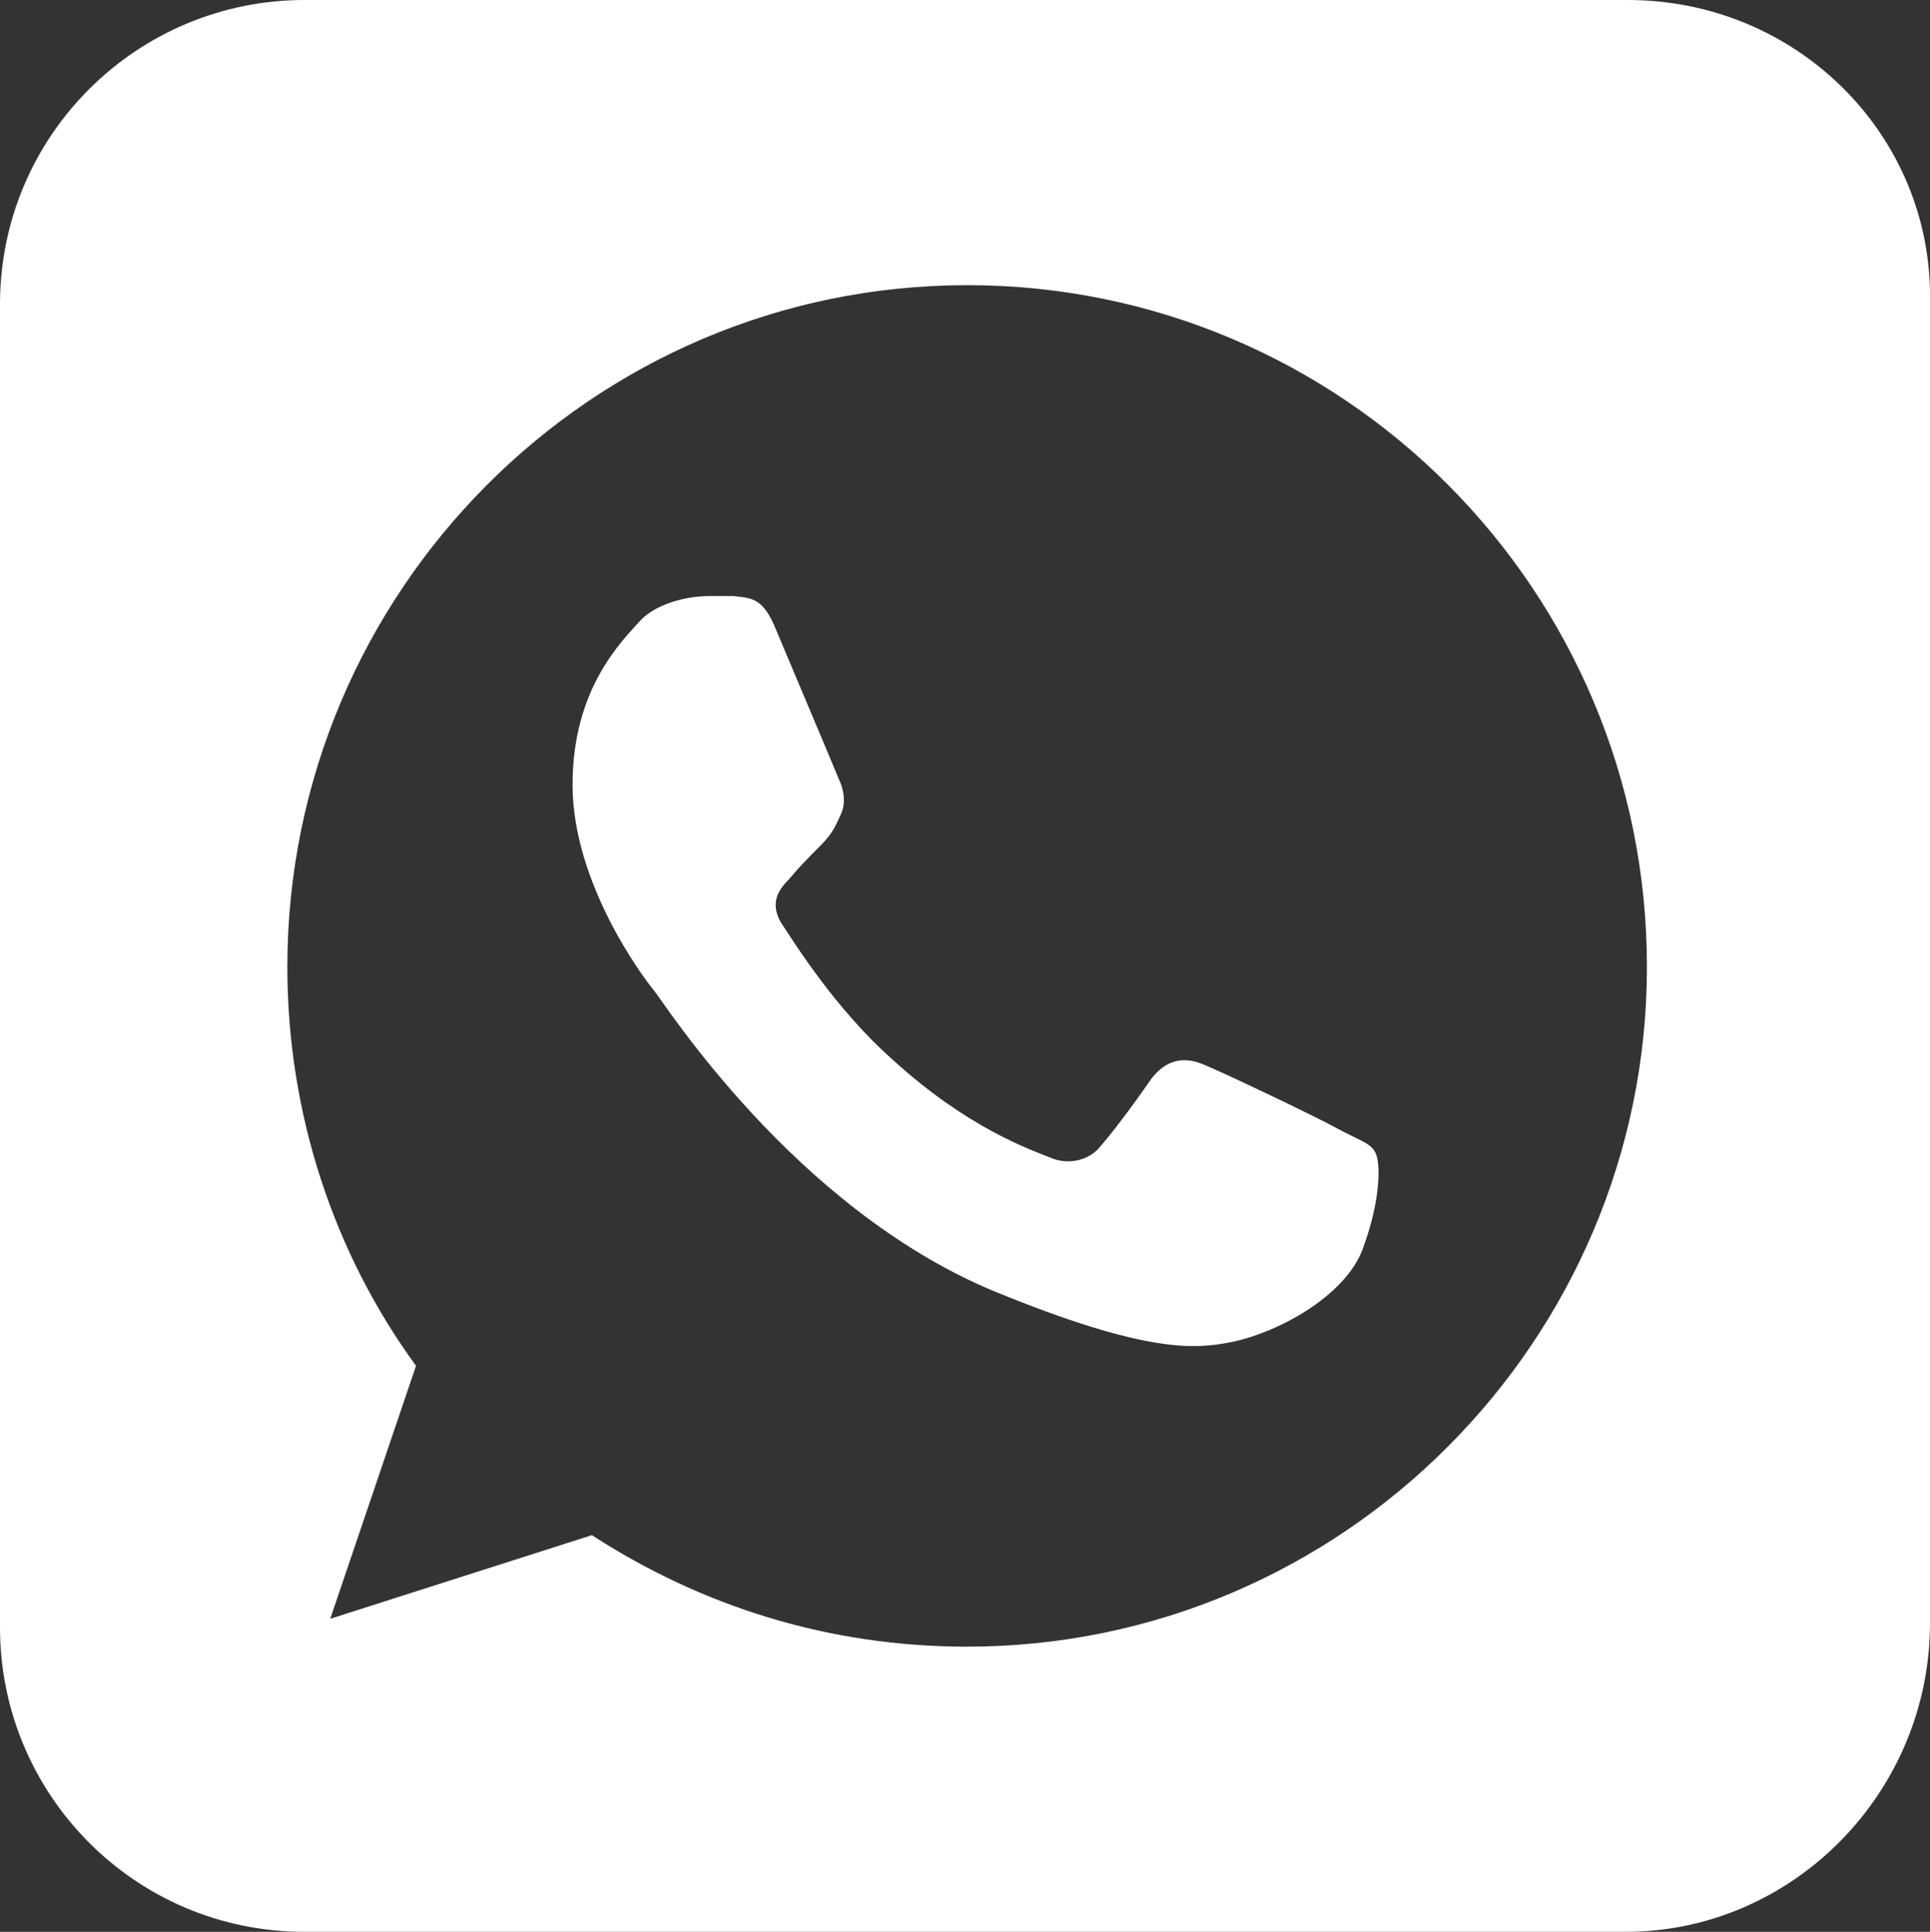 <?xml version="1.0" encoding="utf-8"?>
<!-- Generator: Adobe Illustrator 19.1.1, SVG Export Plug-In . SVG Version: 6.00 Build 0)  -->
<svg version="1.1" id="Слой_1" xmlns="http://www.w3.org/2000/svg" xmlns:xlink="http://www.w3.org/1999/xlink" x="0px" y="0px"
	 viewBox="0 0 90 90.1" style="enable-background:new 0 0 90 90.1;" xml:space="preserve">
<rect x="0" y="0" width="90" height="90.1" fill="#333333" stroke="none"/>
<style type="text/css">
	.st0{fill:#FFFFFF;}
</style>
<g>
	<path class="st0" d="M75.9,0H14.2C6.4,0,0,6.3,0,14.2v61.7c0,7.8,6.3,14.2,14.2,14.2h61.6c7.8,0,14.2-6.5,14.2-14.4V14
		C90.1,6.3,83.8,0,75.9,0z M45.1,76.8c-6.5,0-12.4-1.9-17.5-5.2l-12.2,3.9l4-11.8c-3.8-5.2-6-11.7-6-18.6
		c0-17.5,14.2-31.8,31.7-31.8l0,0l0,0l0,0c17.5,0,31.7,14.2,31.7,31.8C76.8,62.5,62.6,76.8,45.1,76.8z"/>
	<path class="st0" d="M62.3,52.6c-0.9-0.5-5.5-2.7-6.3-3s-1.6-0.2-2.3,0.7c-0.9,1.3-1.8,2.5-2.5,3.3c-0.6,0.6-1.5,0.7-2.2,0.4
		c-1-0.4-3.9-1.4-7.4-4.6C38.9,47,37,43.9,36.4,43c-0.5-0.9-0.1-1.5,0.4-2c0.5-0.6,0.9-1,1.4-1.5s0.7-0.8,1-1.5
		c0.3-0.6,0.1-1.3-0.1-1.7c-0.2-0.5-2.1-5-2.9-6.9c-0.6-1.5-1.1-1.5-2-1.6c-0.3,0-0.7,0-1.1,0c-1.2,0-2.5,0.4-3.2,1.1
		c-0.9,1-3.2,3.2-3.2,7.7c0,4.6,3.3,9,3.8,9.6s6.5,10.1,15.8,14c7.3,3,9.5,2.7,11.1,2.4c2.4-0.5,5.5-2.3,6.2-4.5
		c0.8-2.2,0.8-4,0.5-4.4C63.9,53.3,63.2,53.1,62.3,52.6z"/>
</g>
</svg>
